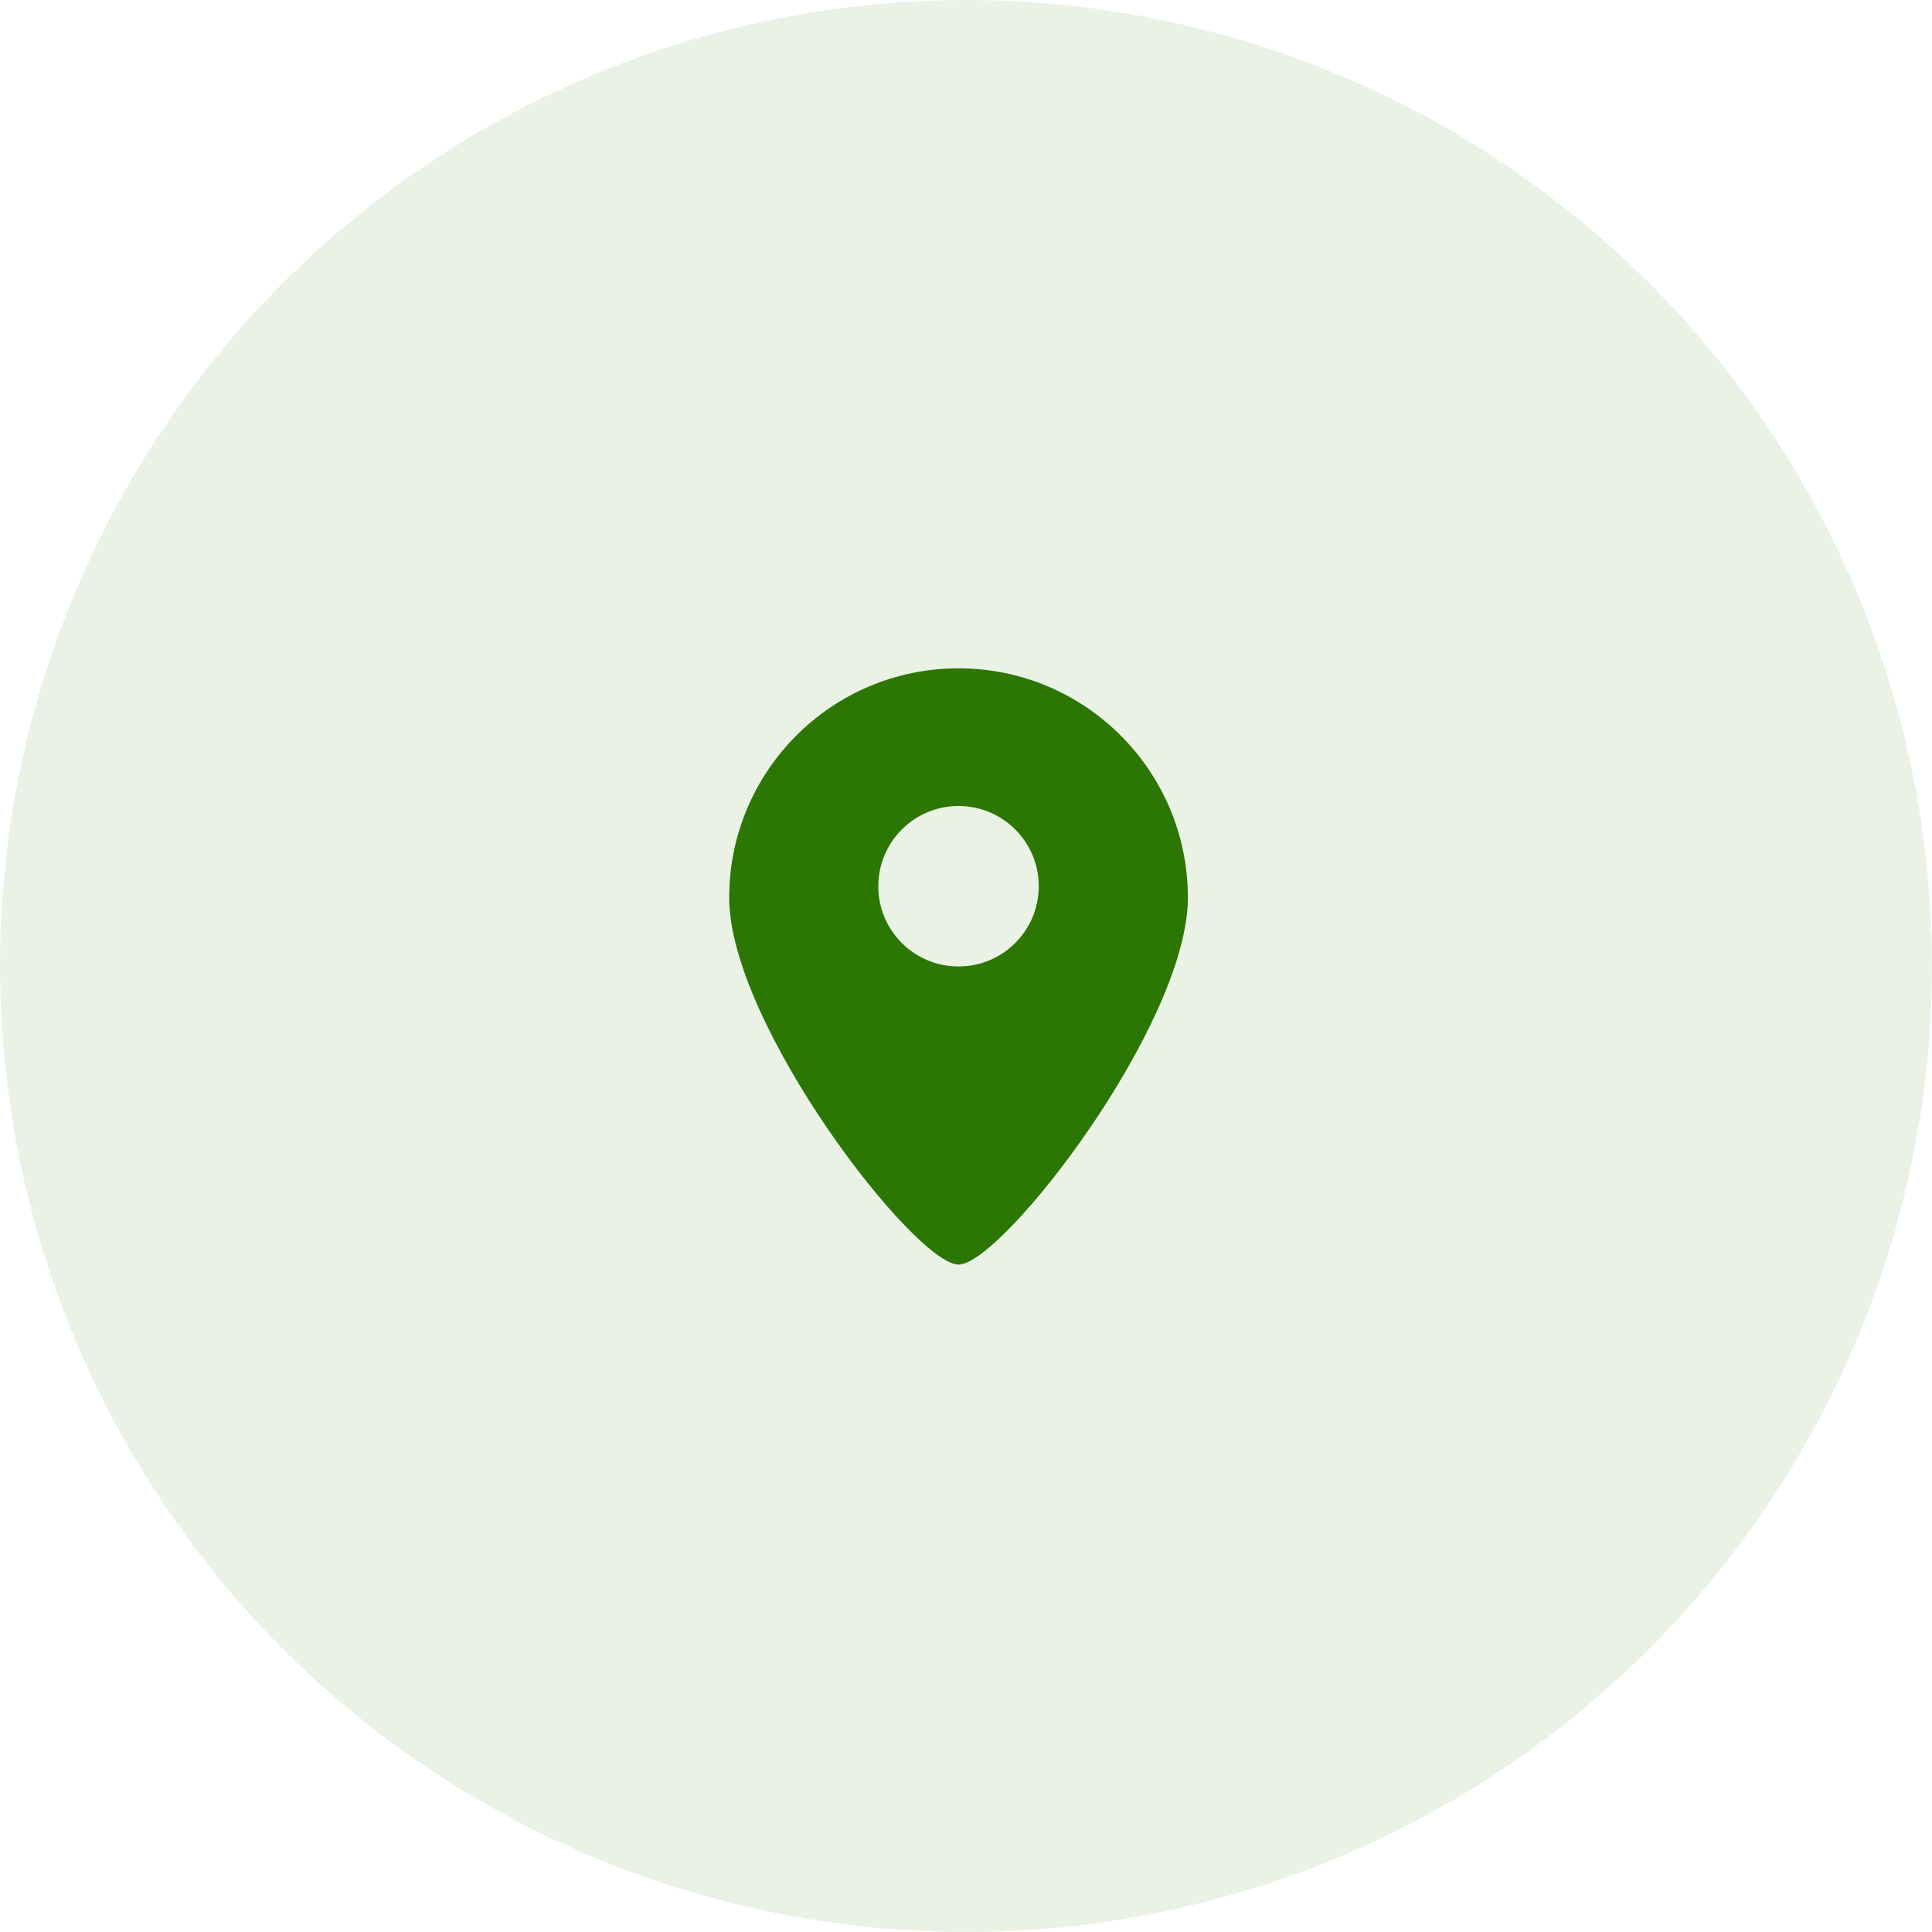 <svg xmlns="http://www.w3.org/2000/svg" xmlns:xlink="http://www.w3.org/1999/xlink" fill="none" version="1.1" width="68" height="68" viewBox="0 0 68 68"><defs><clipPath id="master_svg0_42_24138"><rect x="22" y="22" width="24" height="24" rx="0"/></clipPath></defs><g><g style="opacity:0.1;"><ellipse cx="34" cy="34" rx="34" ry="34" fill="#2C7603" fill-opacity="1"/></g><g clip-path="url(#master_svg0_42_24138)"><g><path d="M33.737,34.016C35.298,34.016,36.561,32.751,36.561,31.192C36.561,29.631,35.296,28.368,33.737,28.368C32.178,28.368,30.913,29.634,30.913,31.192C30.91,32.751,32.176,34.016,33.737,34.016ZM33.737,44.509C32.206,44.509,25.665,36.053,25.665,31.595C25.665,27.137,29.279,23.523,33.737,23.523C38.195,23.523,41.809,27.137,41.809,31.595C41.809,36.053,35.267,44.509,33.737,44.509Z" fill="#2C7603" fill-opacity="1"/></g></g></g></svg>